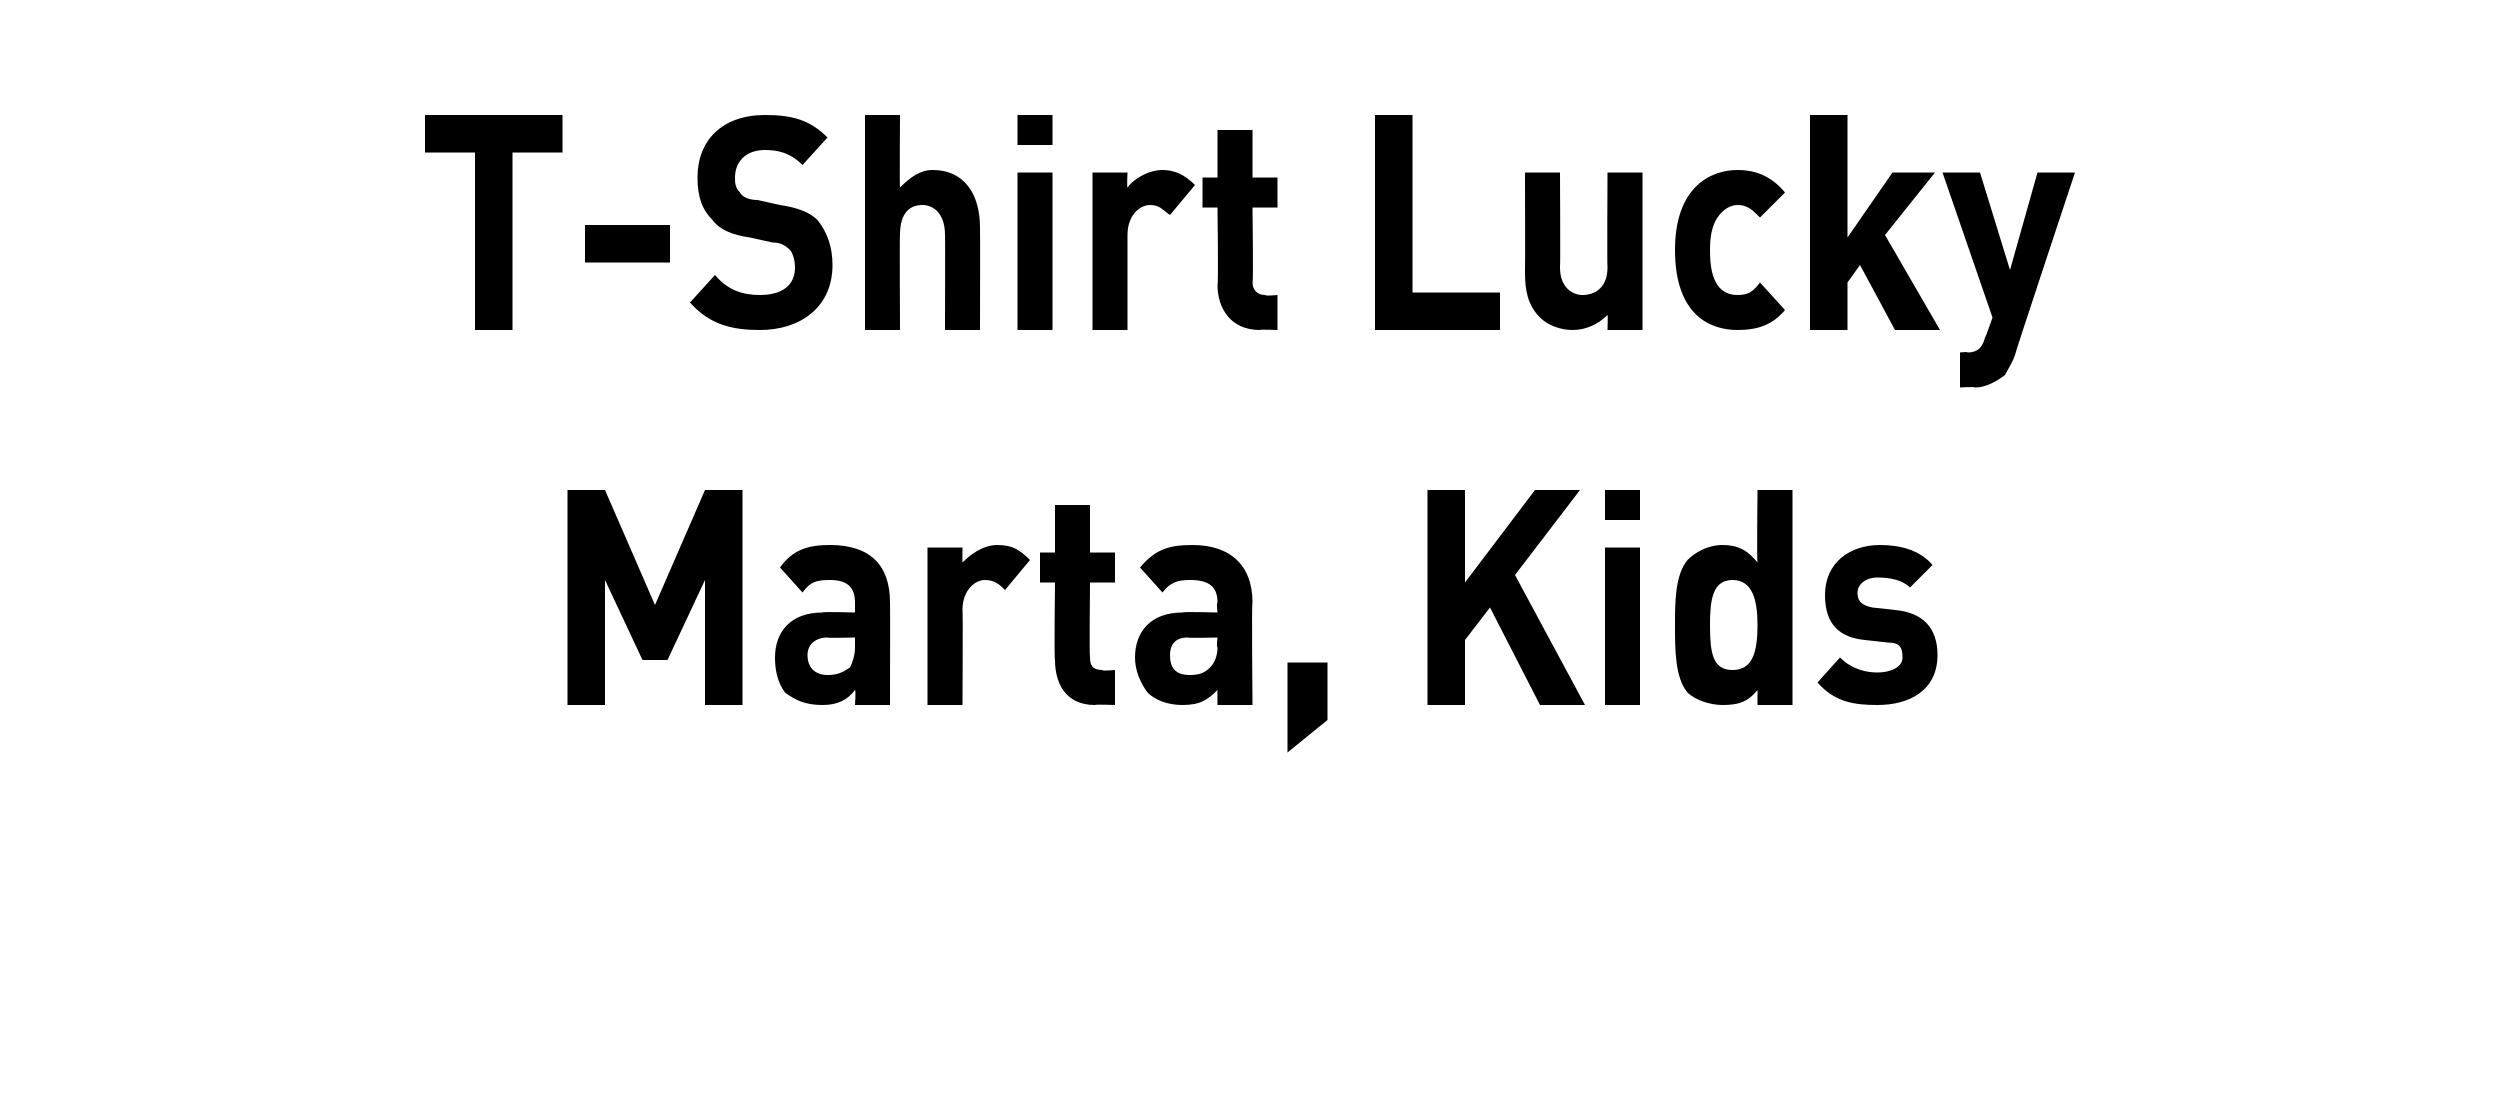 <?xml version="1.0" standalone="no"?><!DOCTYPE svg PUBLIC "-//W3C//DTD SVG 1.1//EN" "http://www.w3.org/Graphics/SVG/1.1/DTD/svg11.dtd"><svg xmlns="http://www.w3.org/2000/svg" version="1.1" width="100px" height="43.8px" viewBox="0 -4 100 43.8" style="top:-4px"><desc>﻿T Shirt Lucky Marta, Kids﻿</desc><defs/><g id="Polygon136156"><path d="m28.2 24.2l0-5l-1.5 3.2l-1 0l-1.5-3.2l0 5l-1.5 0l0-8.6l1.5 0l2 4.6l2-4.6l1.5 0l0 8.6l-1.5 0zm6 0c0 0 .04-.57 0-.6c-.3.4-.7.6-1.3.6c-.7 0-1.1-.2-1.5-.5c-.3-.4-.4-.9-.4-1.4c0-1 .6-1.8 1.9-1.8c-.03-.04 1.3 0 1.3 0c0 0 0-.35 0-.4c0-.6-.3-.9-1-.9c-.6 0-.8.1-1.1.5c0 0-.9-1-.9-1c.5-.7 1.1-.9 2-.9c1.6 0 2.4.8 2.4 2.3c.01-.05 0 4.1 0 4.1l-1.4 0zm0-2.7c0 0-1.11.03-1.1 0c-.5 0-.8.3-.8.7c0 .5.3.8.8.8c.4 0 .6-.1.9-.3c.1-.2.2-.5.2-.8c0-.04 0-.4 0-.4zm6-1.9c-.2-.2-.4-.4-.8-.4c-.4 0-.9.4-.9 1.2c.02 0 0 3.8 0 3.8l-1.4 0l0-6.3l1.4 0c0 0-.01.62 0 .6c.3-.3.8-.7 1.4-.7c.6 0 .9.2 1.3.6c0 0-1 1.2-1 1.2zm3.6 4.6c-1.2 0-1.6-.9-1.6-1.8c-.04-.02 0-3.1 0-3.1l-.6 0l0-1.2l.6 0l0-1.9l1.4 0l0 1.9l1 0l0 1.2l-1 0c0 0-.03 2.98 0 3c0 .3.1.5.5.5c-.05.05.5 0 .5 0l0 1.4c0 0-.81-.03-.8 0zm4.9 0c0 0-.01-.57 0-.6c-.4.4-.7.6-1.4.6c-.6 0-1.1-.2-1.4-.5c-.3-.4-.5-.9-.5-1.4c0-1 .6-1.8 1.9-1.8c.02-.04 1.4 0 1.4 0c0 0-.05-.35 0-.4c0-.6-.3-.9-1.1-.9c-.5 0-.8.1-1.1.5c0 0-.9-1-.9-1c.6-.7 1.1-.9 2.1-.9c1.5 0 2.4.8 2.4 2.3c-.04-.05 0 4.1 0 4.1l-1.4 0zm0-2.7c0 0-1.16.03-1.2 0c-.5 0-.7.3-.7.7c0 .5.2.8.8.8c.4 0 .6-.1.8-.3c.2-.2.3-.5.3-.8c-.05-.04 0-.4 0-.4zm2.8 4.6l0-3.6l1.6 0l0 2.3l-1.6 1.3zm10.1-1.9l-2-3.9l-1 1.3l0 2.6l-1.5 0l0-8.6l1.5 0l0 3.7l2.8-3.7l1.8 0l-2.6 3.4l2.8 5.2l-1.8 0zm2.6 0l0-6.3l1.4 0l0 6.3l-1.4 0zm0-7.4l0-1.2l1.4 0l0 1.2l-1.4 0zm6.1 7.4c0 0 0-.62 0-.6c-.4.5-.8.6-1.4.6c-.5 0-1.1-.2-1.4-.5c-.5-.6-.5-1.7-.5-2.7c0-.9 0-2 .5-2.6c.3-.3.8-.6 1.4-.6c.6 0 1 .2 1.4.7c-.03-.03 0-2.9 0-2.9l1.4 0l0 8.6l-1.4 0zm-1-5c-.8 0-.9.8-.9 1.8c0 1.1.1 1.8.9 1.8c.8 0 1-.7 1-1.8c0-1-.2-1.8-1-1.8zm5.8 5c-.9 0-1.7-.1-2.4-.9c0 0 .9-1 .9-1c.5.5 1.1.6 1.5.6c.5 0 1-.2 1-.6c0-.4-.1-.6-.6-.6c0 0-.9-.1-.9-.1c-1-.1-1.6-.6-1.6-1.8c0-1.3 1-2 2.2-2c.8 0 1.6.2 2.1.8c0 0-.9.9-.9.9c-.3-.3-.8-.4-1.3-.4c-.5 0-.8.3-.8.6c0 .3.1.5.6.6c0 0 .9.1.9.1c1.1.1 1.7.7 1.7 1.8c0 1.4-1.1 2-2.4 2z" stroke="none" fill="#000"/></g><g id="Polygon136155"><path d="m20.5 2.1l0 7.1l-1.5 0l0-7.1l-2 0l0-1.5l5.5 0l0 1.5l-2 0zm2.9 4.4l0-1.5l3.4 0l0 1.5l-3.4 0zm7 2.7c-1.1 0-2-.2-2.8-1.1c0 0 1-1.1 1-1.1c.5.6 1.1.8 1.8.8c.9 0 1.4-.4 1.4-1.1c0-.3-.1-.6-.2-.7c-.2-.2-.4-.3-.7-.3c0 0-.9-.2-.9-.2c-.7-.1-1.2-.3-1.5-.7c-.4-.4-.6-.9-.6-1.7c0-1.5 1-2.5 2.7-2.5c1.1 0 1.8.2 2.5.9c0 0-1 1.1-1 1.1c-.5-.5-1-.6-1.5-.6c-.8 0-1.2.5-1.2 1.1c0 .2 0 .4.2.6c.1.2.4.3.7.3c0 0 .9.2.9.2c.7.1 1.2.3 1.5.6c.4.5.6 1.1.6 1.8c0 1.7-1.3 2.6-2.9 2.6zm7.4 0c0 0 .01-3.85 0-3.8c0-.9-.5-1.2-.9-1.2c-.5 0-.9.3-.9 1.2c-.02-.05 0 3.8 0 3.8l-1.4 0l0-8.6l1.4 0c0 0-.02 2.89 0 2.9c.4-.4.8-.7 1.3-.7c1.3 0 1.9 1 1.9 2.3c.01.02 0 4.1 0 4.1l-1.4 0zm2.9 0l0-6.3l1.4 0l0 6.3l-1.4 0zm0-7.4l0-1.2l1.4 0l0 1.2l-1.4 0zm6.1 2.8c-.3-.2-.4-.4-.8-.4c-.4 0-.9.4-.9 1.2c0 0 0 3.8 0 3.8l-1.4 0l0-6.3l1.4 0c0 0-.03.62 0 .6c.2-.3.8-.7 1.4-.7c.5 0 .9.2 1.3.6c0 0-1 1.2-1 1.2zm3.6 4.6c-1.2 0-1.7-.9-1.7-1.8c.04-.02 0-3.1 0-3.1l-.6 0l0-1.2l.6 0l0-1.9l1.4 0l0 1.9l1 0l0 1.2l-1 0c0 0 .04 2.98 0 3c0 .3.2.5.5.5c.03.05.5 0 .5 0l0 1.4c0 0-.73-.03-.7 0zm4.6 0l0-8.6l1.5 0l0 7.1l3.5 0l0 1.5l-5 0zm9.3 0c0 0 .02-.61 0-.6c-.4.4-.9.6-1.4.6c-.5 0-1-.2-1.3-.5c-.5-.5-.6-1.1-.6-1.8c.01.01 0-4 0-4l1.4 0c0 0 .02 3.8 0 3.8c0 .8.5 1.1.9 1.1c.5 0 1-.3 1-1.1c-.02 0 0-3.8 0-3.8l1.4 0l0 6.3l-1.4 0zm5.2 0c-1.1 0-2.5-.6-2.5-3.2c0-2.5 1.4-3.2 2.5-3.2c.8 0 1.4.3 1.9.9c0 0-1 1-1 1c-.3-.3-.5-.5-.9-.5c-.3 0-.6.2-.8.5c-.2.3-.3.7-.3 1.3c0 .7.1 1.1.3 1.4c.2.3.5.4.8.4c.4 0 .6-.1.9-.5c0 0 1 1.1 1 1.1c-.5.6-1.1.8-1.9.8zm6.3 0l-1.4-2.6l-.5.7l0 1.9l-1.5 0l0-8.6l1.5 0l0 4.9l1.8-2.6l1.7 0l-2 2.5l2.2 3.8l-1.8 0zm4.8 1c-.1.3-.3.6-.4.8c-.4.3-.8.5-1.2.5c-.05-.04-.6 0-.6 0l0-1.4c0 0 .32-.04.3 0c.4 0 .6-.2.7-.6c.03-.01.3-.8.3-.8l-2-5.8l1.5 0l1.2 3.9l1.1-3.9l1.5 0c0 0-2.42 7.28-2.4 7.3z" stroke="none" fill="#000"/></g></svg>